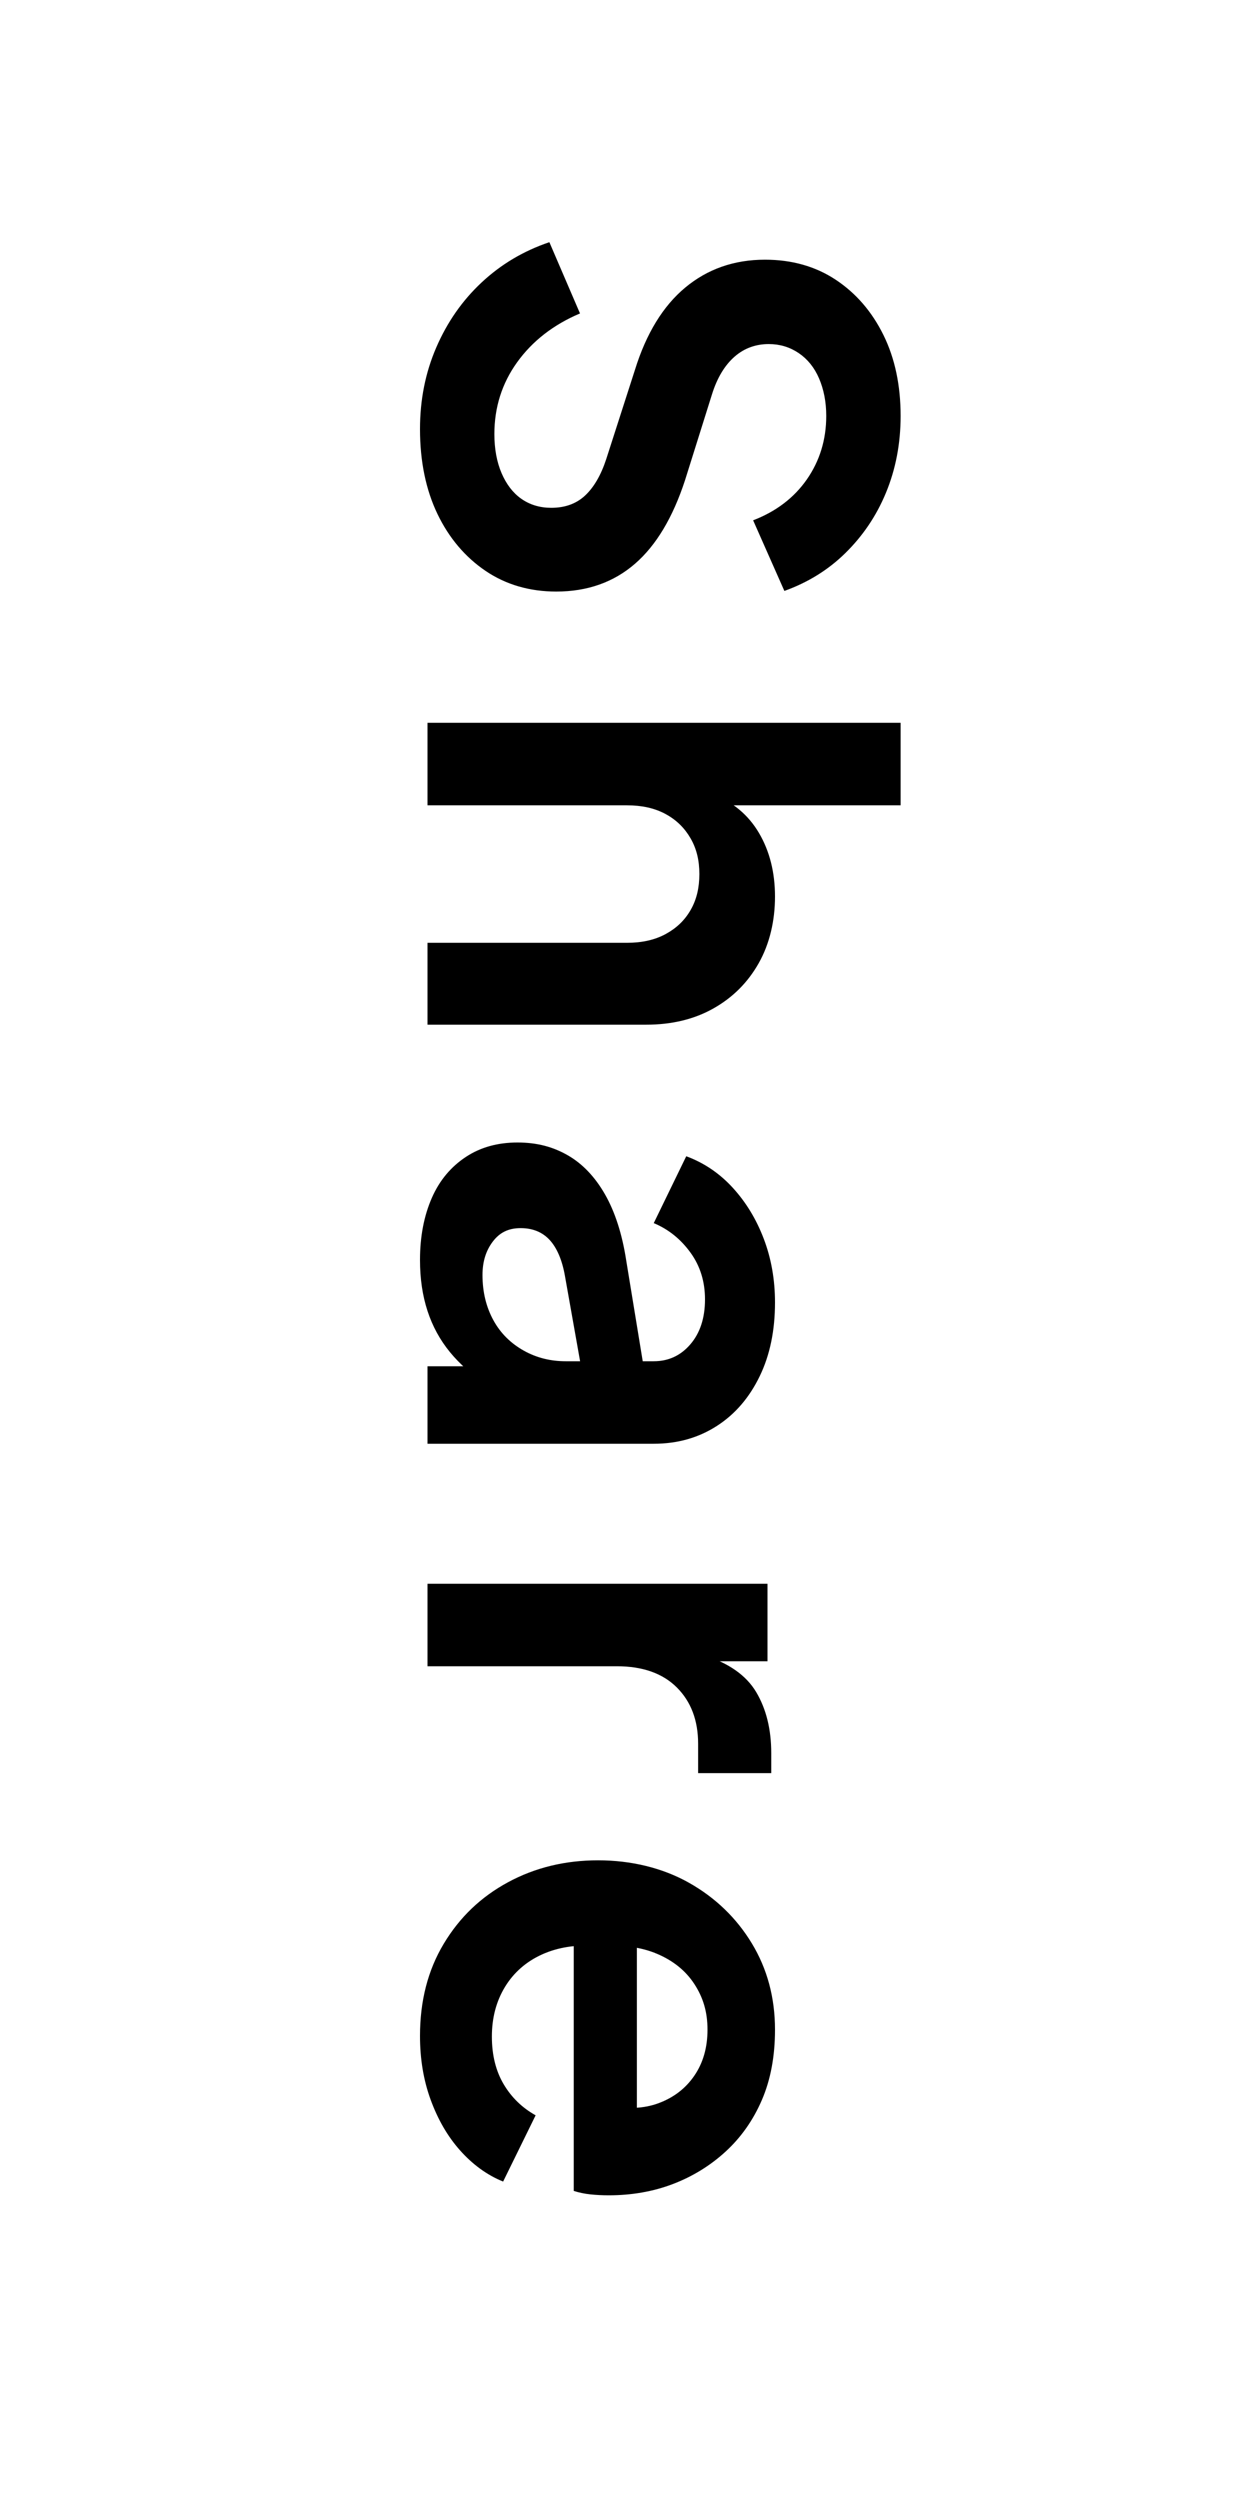 <?xml version="1.0" encoding="UTF-8"?>
<svg id="_レイヤー_2" data-name="レイヤー 2" xmlns="http://www.w3.org/2000/svg" width="40" height="80" xmlns:xlink="http://www.w3.org/1999/xlink" viewBox="0 0 40 80">
  <defs>
    <clipPath id="clippath">
      <rect width="40" height="80" style="fill: none; stroke-width: 0px;"/>
    </clipPath>
  </defs>
  <g id="_レイヤー_1-2" data-name="レイヤー 1">
    <g style="clip-path: url(#clippath);">
      <g>
        <path d="m13.44,13.73c0-.93.17-1.8.52-2.61s.83-1.5,1.45-2.08c.62-.58,1.34-1.01,2.17-1.29l.98,2.28c-.85.36-1.52.88-2.01,1.56-.49.68-.73,1.45-.73,2.3,0,.48.08.9.23,1.25.15.35.36.63.63.82s.59.29.96.29c.44,0,.8-.13,1.08-.39s.51-.65.68-1.17l.92-2.86c.36-1.16.9-2.04,1.61-2.63.71-.59,1.56-.89,2.55-.89.85,0,1.61.21,2.26.64s1.16,1.02,1.53,1.77c.37.75.55,1.62.55,2.59,0,.89-.16,1.71-.47,2.46-.31.75-.75,1.39-1.3,1.93-.55.54-1.2.94-1.95,1.21l-1-2.26c.73-.28,1.31-.72,1.72-1.31.41-.59.62-1.27.62-2.03,0-.45-.08-.85-.23-1.2s-.37-.62-.65-.81-.6-.29-.96-.29c-.41,0-.78.13-1.09.4s-.56.67-.73,1.22l-.86,2.74c-.39,1.19-.92,2.08-1.6,2.67-.68.59-1.52.89-2.52.89-.85,0-1.61-.22-2.26-.66-.65-.44-1.17-1.05-1.54-1.82s-.56-1.68-.56-2.72Z" style="stroke-width: 0px;"/>
        <path d="m13.68,23.13h15.14v2.64h-6.4l.38-.36c.65.25,1.15.67,1.49,1.25.34.58.51,1.26.51,2.03s-.17,1.51-.52,2.13-.83,1.1-1.45,1.45c-.62.35-1.34.52-2.15.52h-7v-2.62h6.38c.48,0,.89-.09,1.24-.28s.61-.44.8-.77c.19-.33.28-.71.28-1.15s-.09-.81-.28-1.14c-.19-.33-.45-.59-.8-.78s-.76-.28-1.24-.28h-6.38v-2.64Z" style="stroke-width: 0px;"/>
        <path d="m13.44,40.32c0-.76.13-1.42.38-1.99.25-.57.62-1,1.09-1.31.47-.31,1.02-.46,1.65-.46s1.14.14,1.61.41c.47.27.87.69,1.19,1.25.32.56.55,1.27.68,2.12l.58,3.54h-2l-.54-3.04c-.09-.52-.26-.91-.49-1.16s-.54-.38-.93-.38-.67.14-.89.43c-.22.29-.33.64-.33,1.07,0,.55.12,1.03.35,1.45.23.42.56.74.97.97s.86.34,1.34.34h2.82c.47,0,.86-.18,1.17-.54.31-.36.47-.84.47-1.44,0-.56-.15-1.06-.46-1.49-.31-.43-.7-.75-1.18-.95l1.04-2.14c.57.21,1.07.55,1.49,1.01.42.46.75,1,.99,1.63s.36,1.31.36,2.04c0,.89-.16,1.68-.49,2.36-.33.68-.78,1.21-1.37,1.59s-1.26.57-2.02.57h-7.24v-2.48h1.86l.02.56c-.45-.28-.84-.62-1.16-1.01-.32-.39-.56-.83-.72-1.32-.16-.49-.24-1.03-.24-1.63Z" style="stroke-width: 0px;"/>
        <path d="m13.68,50.68h10.88v2.48h-2.42l.36-.2c.81.25,1.38.65,1.7,1.19.32.54.48,1.19.48,1.95v.64h-2.34v-.94c0-.75-.23-1.35-.68-1.8-.45-.45-1.09-.68-1.92-.68h-6.06v-2.64Z" style="stroke-width: 0px;"/>
        <path d="m13.44,65.15c0-1.12.25-2.1.76-2.95s1.19-1.5,2.06-1.97c.87-.47,1.83-.7,2.88-.7s2.06.24,2.91.72c.85.48,1.52,1.13,2.01,1.94s.74,1.73.74,2.76c0,.85-.14,1.6-.42,2.25s-.67,1.2-1.16,1.65-1.06.8-1.69,1.04c-.63.24-1.32.36-2.05.36-.2,0-.4-.01-.59-.03-.19-.02-.37-.06-.53-.11v-8.4h2.02v6.92l-.94-1.26c.61.13,1.16.11,1.64-.07.48-.18.86-.47,1.14-.88.28-.41.42-.9.42-1.47s-.14-1.03-.42-1.46-.68-.75-1.2-.97c-.52-.22-1.15-.3-1.9-.25-.67-.05-1.26.04-1.77.27s-.91.58-1.19,1.04c-.28.46-.42.99-.42,1.59s.13,1.11.38,1.53c.25.42.59.75,1.02.99l-1.04,2.12c-.52-.21-.98-.55-1.38-1s-.71-.99-.94-1.62-.34-1.31-.34-2.04Z" style="stroke-width: 0px;"/>
      </g>
    </g>
  </g>
</svg>
